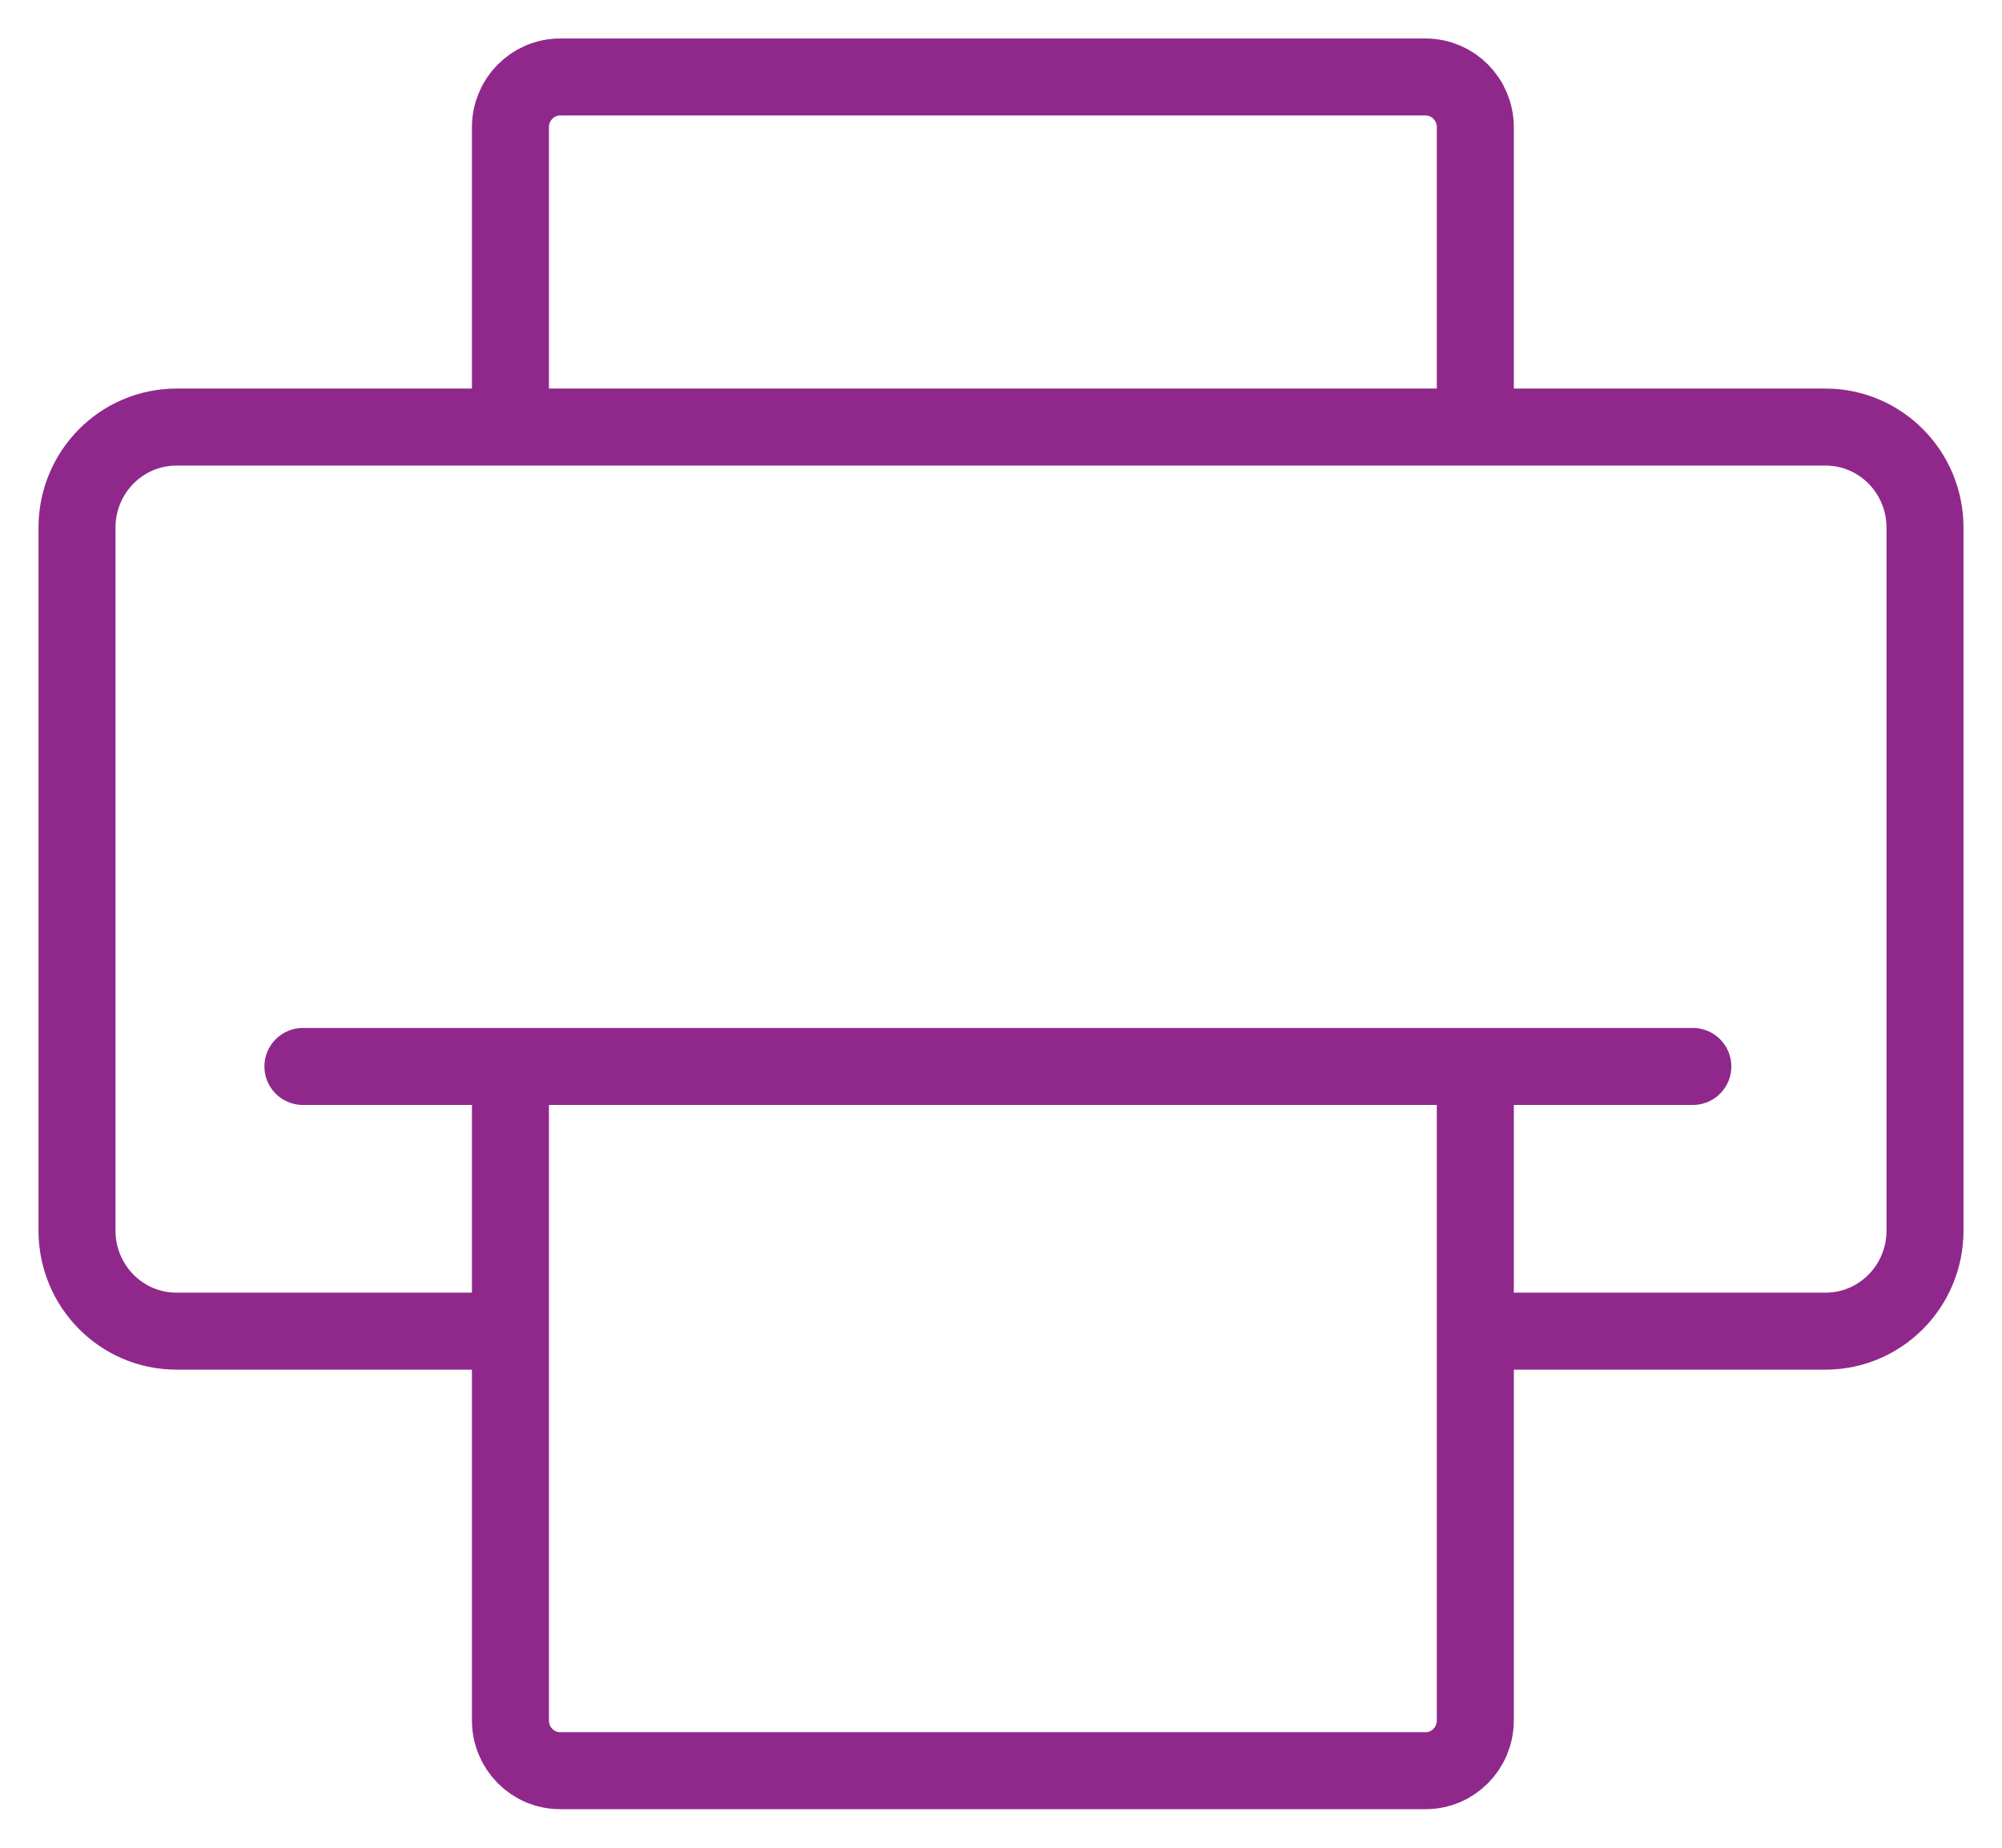<svg width="26" height="24" viewBox="0 0 26 24" fill="none" xmlns="http://www.w3.org/2000/svg">
<path d="M3.934 13.852H21.985" stroke="#90288C" stroke-linecap="round"/>
<path d="M6.629 5.548V1.653C6.629 1.292 6.918 1 7.275 1H18.514C18.871 1 19.16 1.292 19.16 1.653V5.548" stroke="#90288C"/>
<path d="M6.629 13.852V22.346C6.629 22.707 6.918 22.999 7.275 22.999H18.514C18.871 22.999 19.16 22.707 19.16 22.346V13.852" stroke="#90288C"/>
<path d="M6.628 17.29H2.292C1.578 17.29 1 16.705 1 15.984V6.853C1 6.132 1.578 5.547 2.292 5.547H23.708C24.422 5.547 25 6.132 25 6.853V15.984C25 16.705 24.422 17.29 23.708 17.29H19.16" stroke="#90288C"/>
</svg>
